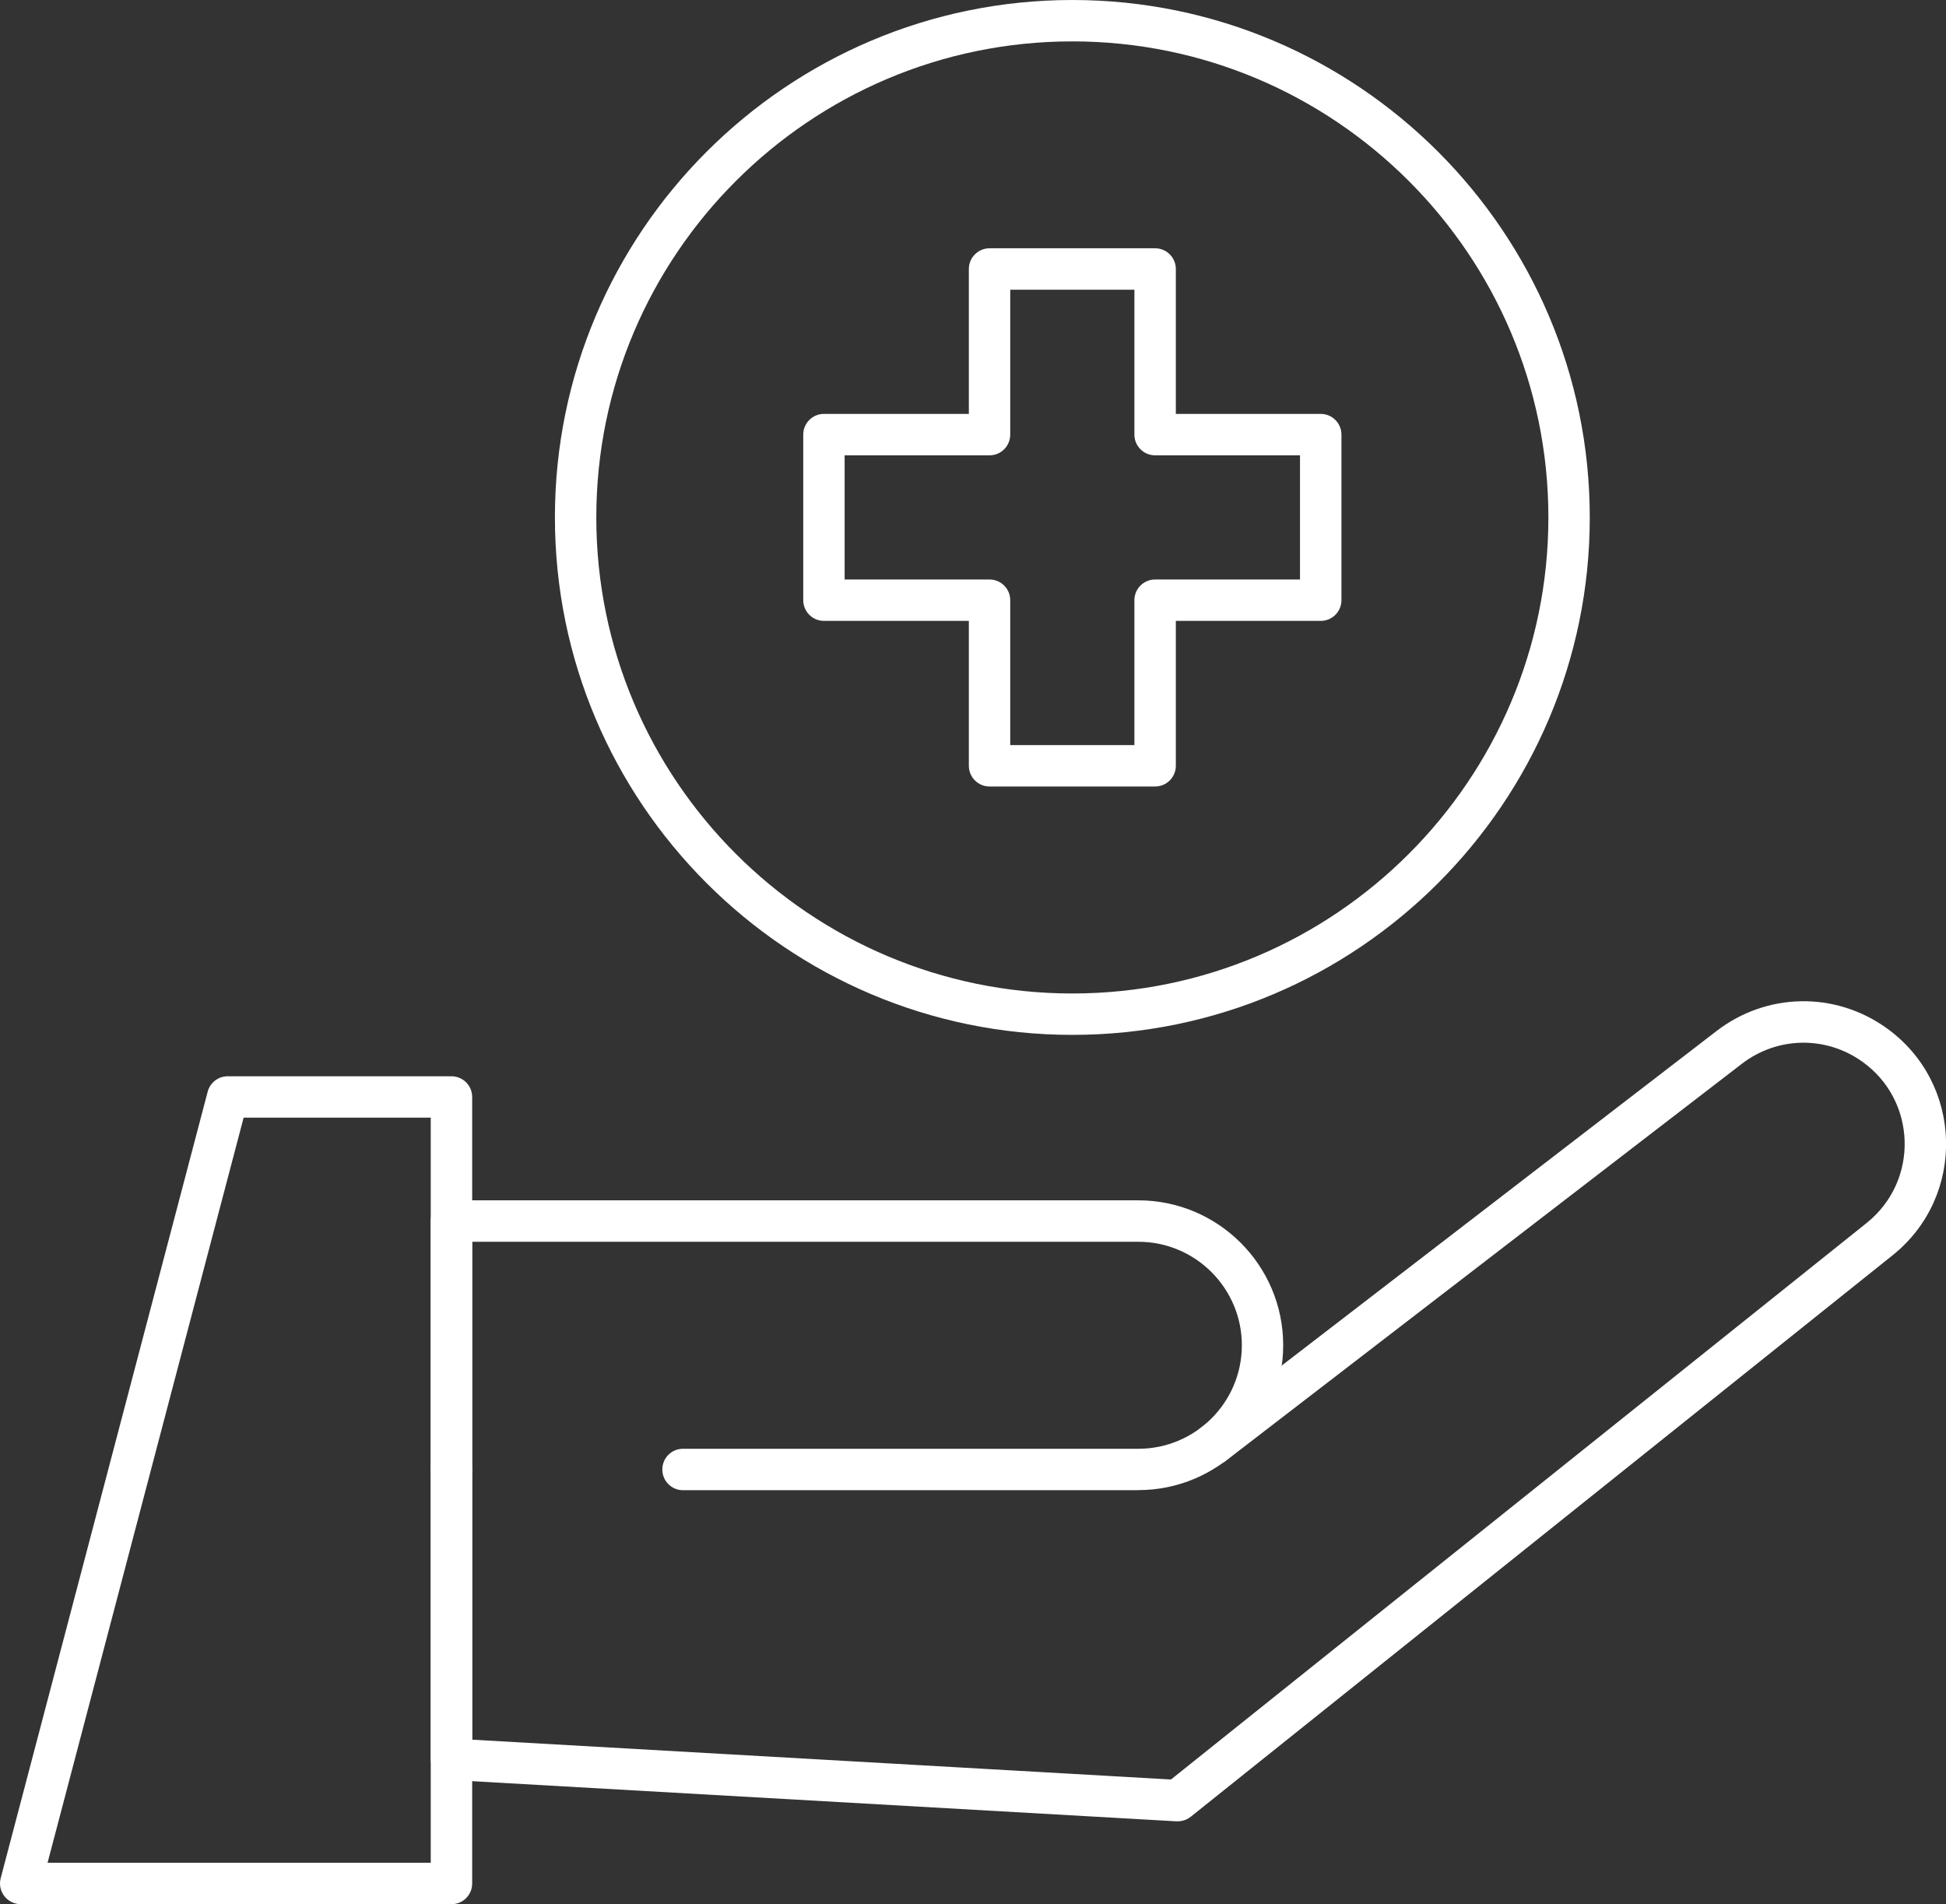 <?xml version="1.0" encoding="UTF-8"?>
<svg xmlns="http://www.w3.org/2000/svg" id="Isolation_Mode" data-name="Isolation Mode" viewBox="0 0 393.54 385.07">
  <rect x="0" y="0" width="393.54" height="385.07" fill="#333333" stroke="none"/>
  <defs>
    <style>
      .cls-1 {
        fill: #fff;
      }
    </style>
  </defs>
  <path class="cls-1" d="M230.21,301.36h-92.08c-2.31,0-4.19-1.87-4.19-4.19s1.87-4.19,4.19-4.19h92.08c11.54,0,20.93-9.39,20.93-20.93s-9.39-20.93-20.93-20.93H95.48v46.04c0,2.31-1.87,4.19-4.19,4.19s-4.19-1.87-4.19-4.19v-50.23c0-2.31,1.87-4.19,4.19-4.19h138.91c16.16,0,29.3,13.14,29.3,29.3s-13.14,29.3-29.3,29.3Z"></path>
  <path class="cls-1" d="M91.29,385.07H4.19c-2.74,0-4.75-2.6-4.05-5.25l41.86-159.05c.48-1.84,2.15-3.12,4.05-3.12h45.25c2.31,0,4.19,1.87,4.19,4.19v159.05c0,2.31-1.87,4.19-4.19,4.19ZM9.62,376.7h77.49v-150.68h-37.84L9.62,376.7Z"></path>
  <path class="cls-1" d="M237.92,368.32l-146.86-8.37c-2.22-.13-3.95-1.96-3.95-4.18v-58.6c0-2.31,1.87-4.19,4.19-4.19s4.19,1.87,4.19,4.19v54.64l141.32,8.05,140.69-112.55c10.61-8.49,10.16-24.75-.91-32.63-7.38-5.25-17.16-5.07-24.34.45l-104.41,80.33c-1.83,1.41-4.46,1.07-5.87-.77-1.41-1.83-1.07-4.46.77-5.87l104.41-80.33c10.12-7.78,23.9-8.04,34.3-.63,15.59,11.1,16.24,34.02,1.29,45.99l-141.94,113.55c-.77.61-1.76.97-2.85.91Z"></path>
  <path class="cls-1" d="M216.86,209.28c-57.7,0-104.64-46.94-104.64-104.64S159.16,0,216.86,0s104.64,46.94,104.64,104.64-46.94,104.64-104.64,104.64ZM216.86,8.37c-53.08,0-96.27,43.19-96.27,96.27s43.19,96.27,96.27,96.27,96.27-43.19,96.27-96.27S269.94,8.37,216.86,8.37Z"></path>
  <path class="cls-1" d="M233.6,159.05h-33.48c-2.31,0-4.19-1.87-4.19-4.19v-29.3h-29.3c-2.31,0-4.19-1.87-4.19-4.19v-33.48c0-2.31,1.87-4.19,4.19-4.19h29.3v-29.3c0-2.31,1.87-4.19,4.19-4.19h33.48c2.31,0,4.19,1.87,4.19,4.19v29.3h29.3c2.31,0,4.19,1.87,4.19,4.19v33.48c0,2.31-1.87,4.19-4.19,4.19h-29.3v29.3c0,2.31-1.87,4.19-4.19,4.19ZM204.3,150.68h25.11v-29.3c0-2.31,1.87-4.19,4.19-4.19h29.3v-25.11h-29.3c-2.31,0-4.19-1.87-4.19-4.19v-29.3h-25.11v29.3c0,2.31-1.87,4.19-4.19,4.19h-29.3v25.11h29.3c2.31,0,4.19,1.87,4.19,4.19v29.3Z"></path>
</svg>
